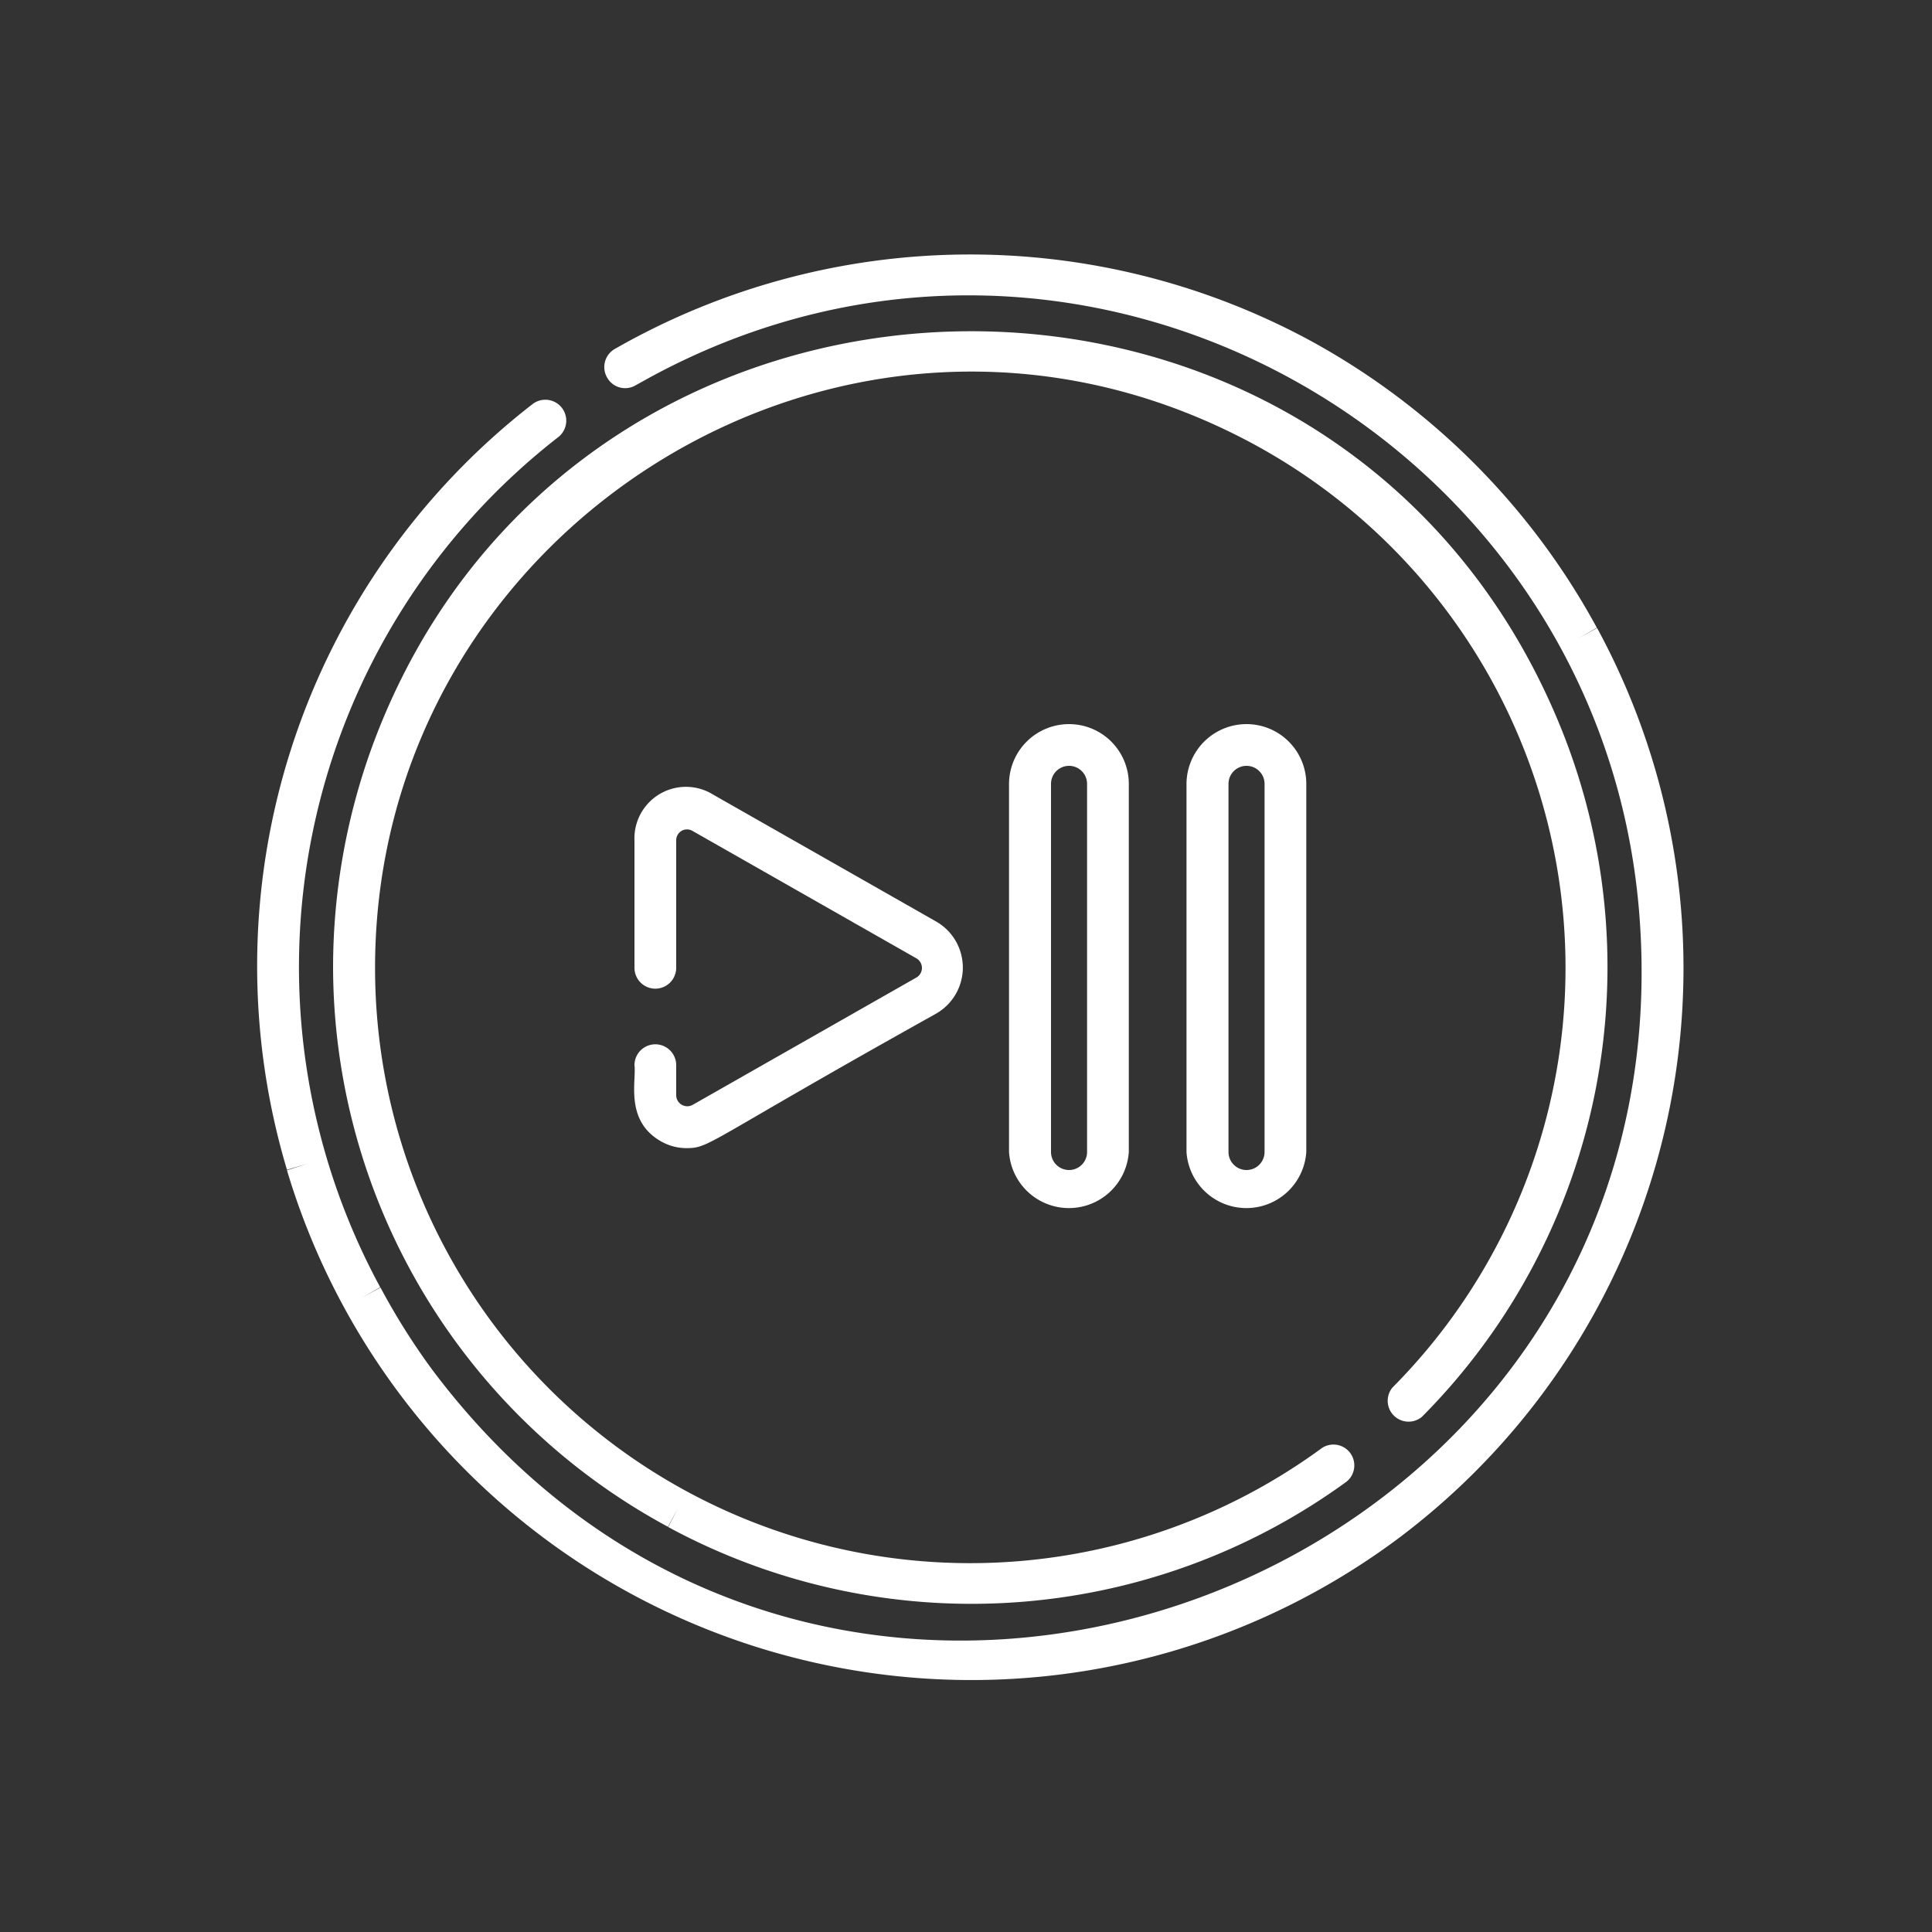 <svg id="Слой_1" data-name="Слой 1" xmlns="http://www.w3.org/2000/svg" viewBox="0 0 75 75"><rect x="0" y="0" width="75" height="75" fill="#333333" stroke="none"/><defs><style>.cls-1{fill:#fff;}</style></defs><title>иконки_подробные курсы</title><path class="cls-1" d="M48.39,28.11a2.33,2.33,0,0,0-2.33,2.32V44.72a2.33,2.33,0,0,0,4.65,0V30.43A2.32,2.32,0,0,0,48.39,28.11Zm.7,16.61a.7.7,0,0,1-1.4,0V30.43a.7.7,0,0,1,1.4,0Z"/><path class="cls-1" d="M62,24.38l-.71.39.7-.4A27.81,27.81,0,0,0,50.86,13.22h0a27.76,27.76,0,0,0-27,.33.81.81,0,0,0-.29,1.11.8.8,0,0,0,1.1.3l.56-.31c16.79-9.12,37.07,2.42,38.42,21,1.88,25.74-31.16,38.5-46.88,17.51a26.14,26.14,0,0,1-2-3.18l-.71.39.7-.4a26.06,26.06,0,0,1,6.91-33,.81.81,0,0,0-1-1.28,27.6,27.6,0,0,0-9.53,29.72l.78-.23-.78.25A27.73,27.73,0,0,0,54.23,59.76h0A27.67,27.67,0,0,0,62,24.38Z"/><path class="cls-1" d="M60.49,28c-8.67-20.75-38.38-19.94-46.05,1a25.09,25.09,0,0,0-1.51,8.52,24.74,24.74,0,0,0,13,21.75l.38-.71-.37.72a24.73,24.73,0,0,0,26.33-1.76.81.81,0,0,0-.95-1.31A23.1,23.1,0,0,1,14.56,37.57c0-17,18.1-28.5,33.59-20.6a23.12,23.12,0,0,1,5.9,36.9A.81.81,0,0,0,55.2,55a24.76,24.76,0,0,0,5.29-27Z"/><path class="cls-1" d="M36.37,35.79l-8.68-4.94a2,2,0,0,0-3.06,1.78v4.94a.81.81,0,1,0,1.62,0V32.63a.42.42,0,0,1,.64-.37l8.68,4.94a.43.43,0,0,1,0,.75l-8.68,4.94a.43.43,0,0,1-.64-.37V41.35a.81.81,0,1,0-1.62,0c.08.6-.38,2.13,1,2.94a2,2,0,0,0,1,.28c.95,0,.66-.17,9.69-5.21A2.06,2.06,0,0,0,36.37,35.79Z"/><path class="cls-1" d="M41.5,28.11a2.33,2.33,0,0,0-2.33,2.32V44.72a2.33,2.33,0,0,0,4.65,0V30.43A2.32,2.32,0,0,0,41.5,28.11Zm.7,16.61a.7.7,0,0,1-1.4,0V30.43a.7.7,0,0,1,1.4,0Z"/></svg>